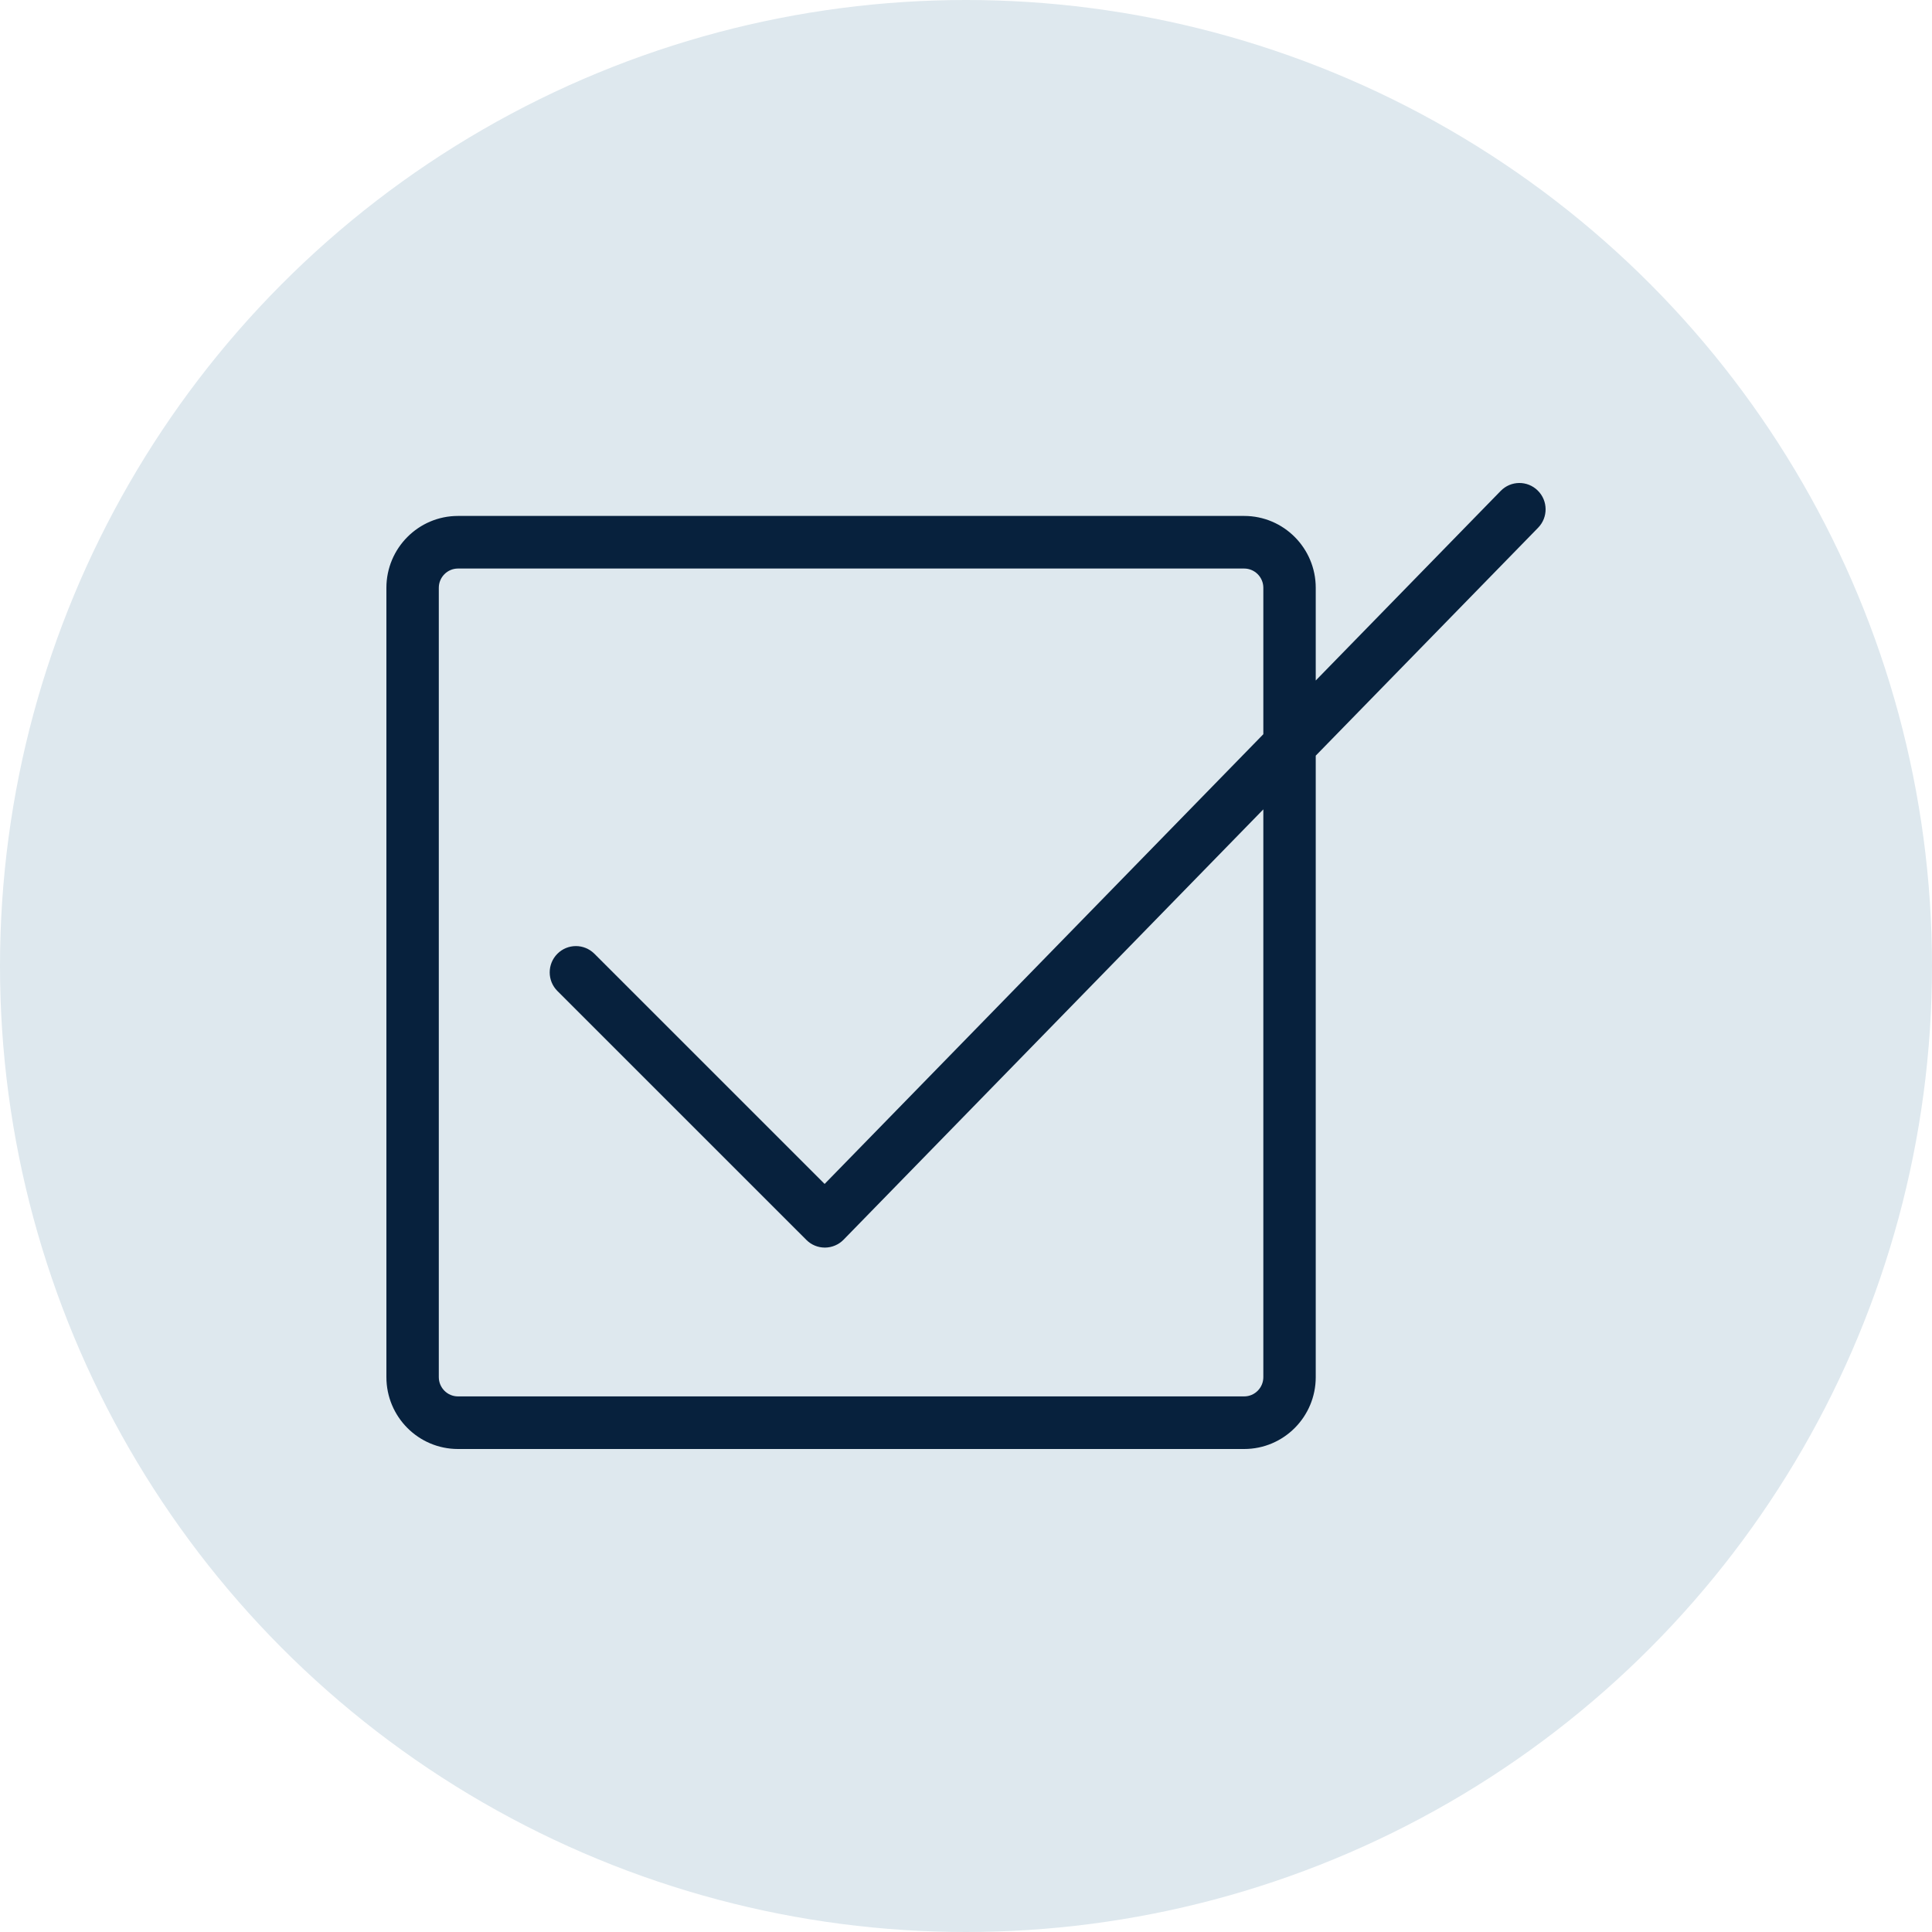 <?xml version="1.0" encoding="UTF-8"?>
<svg width="40px" height="40px" viewBox="0 0 40 40" version="1.1" xmlns="http://www.w3.org/2000/svg" xmlns:xlink="http://www.w3.org/1999/xlink">
    <title>44A9E93A-717E-45A4-AC02-D1FC800DA63F</title>
    <defs>
        <polygon id="path-1" points="8 10 32 10 32 30 8 30"></polygon>
    </defs>
    <g id="Self-Service" stroke="none" stroke-width="1" fill="none" fill-rule="evenodd">
        <g id="90.23-Manual-Transfer" transform="translate(-308, -951)">
            <g id="Checkbox-icon" transform="translate(308, 951)">
                <circle id="Oval" fill="#DEE8EE" cx="20" cy="20" r="20"></circle>
                <mask id="mask-2" fill="white">
                    <use xlink:href="#path-1"></use>
                </mask>
                <g id="Clip-2"></g>
                <path d="M26.156,28.512 C26.156,28.732 25.978,28.911 25.759,28.911 L9.482,28.911 C9.263,28.911 9.085,28.732 9.085,28.512 L9.085,12.17 C9.085,11.95 9.263,11.771 9.482,11.771 L25.759,11.771 C25.978,11.771 26.156,11.95 26.156,12.17 L26.156,15.201 L17.073,24.512 L12.306,19.746 C12.093,19.534 11.75,19.535 11.539,19.748 C11.328,19.961 11.328,20.306 11.541,20.518 L16.695,25.671 C16.796,25.773 16.934,25.83 17.078,25.83 C17.078,25.83 17.08,25.83 17.081,25.83 C17.225,25.829 17.364,25.77 17.465,25.667 L26.156,16.757 L26.156,28.512 Z M31.837,10.156 C31.624,9.945 31.28,9.948 31.07,10.164 L27.241,14.089 L27.241,12.17 C27.241,11.349 26.577,10.682 25.759,10.682 L9.482,10.682 C8.664,10.682 8,11.349 8,12.17 L8,28.512 C8,29.334 8.664,30 9.482,30 L25.759,30 C26.577,30 27.241,29.334 27.241,28.512 L27.241,15.645 L31.845,10.926 C32.055,10.711 32.051,10.366 31.837,10.156 L31.837,10.156 Z" id="Fill-1" fill="#07213D"></path>
            </g>
        </g>
    </g>
</svg>